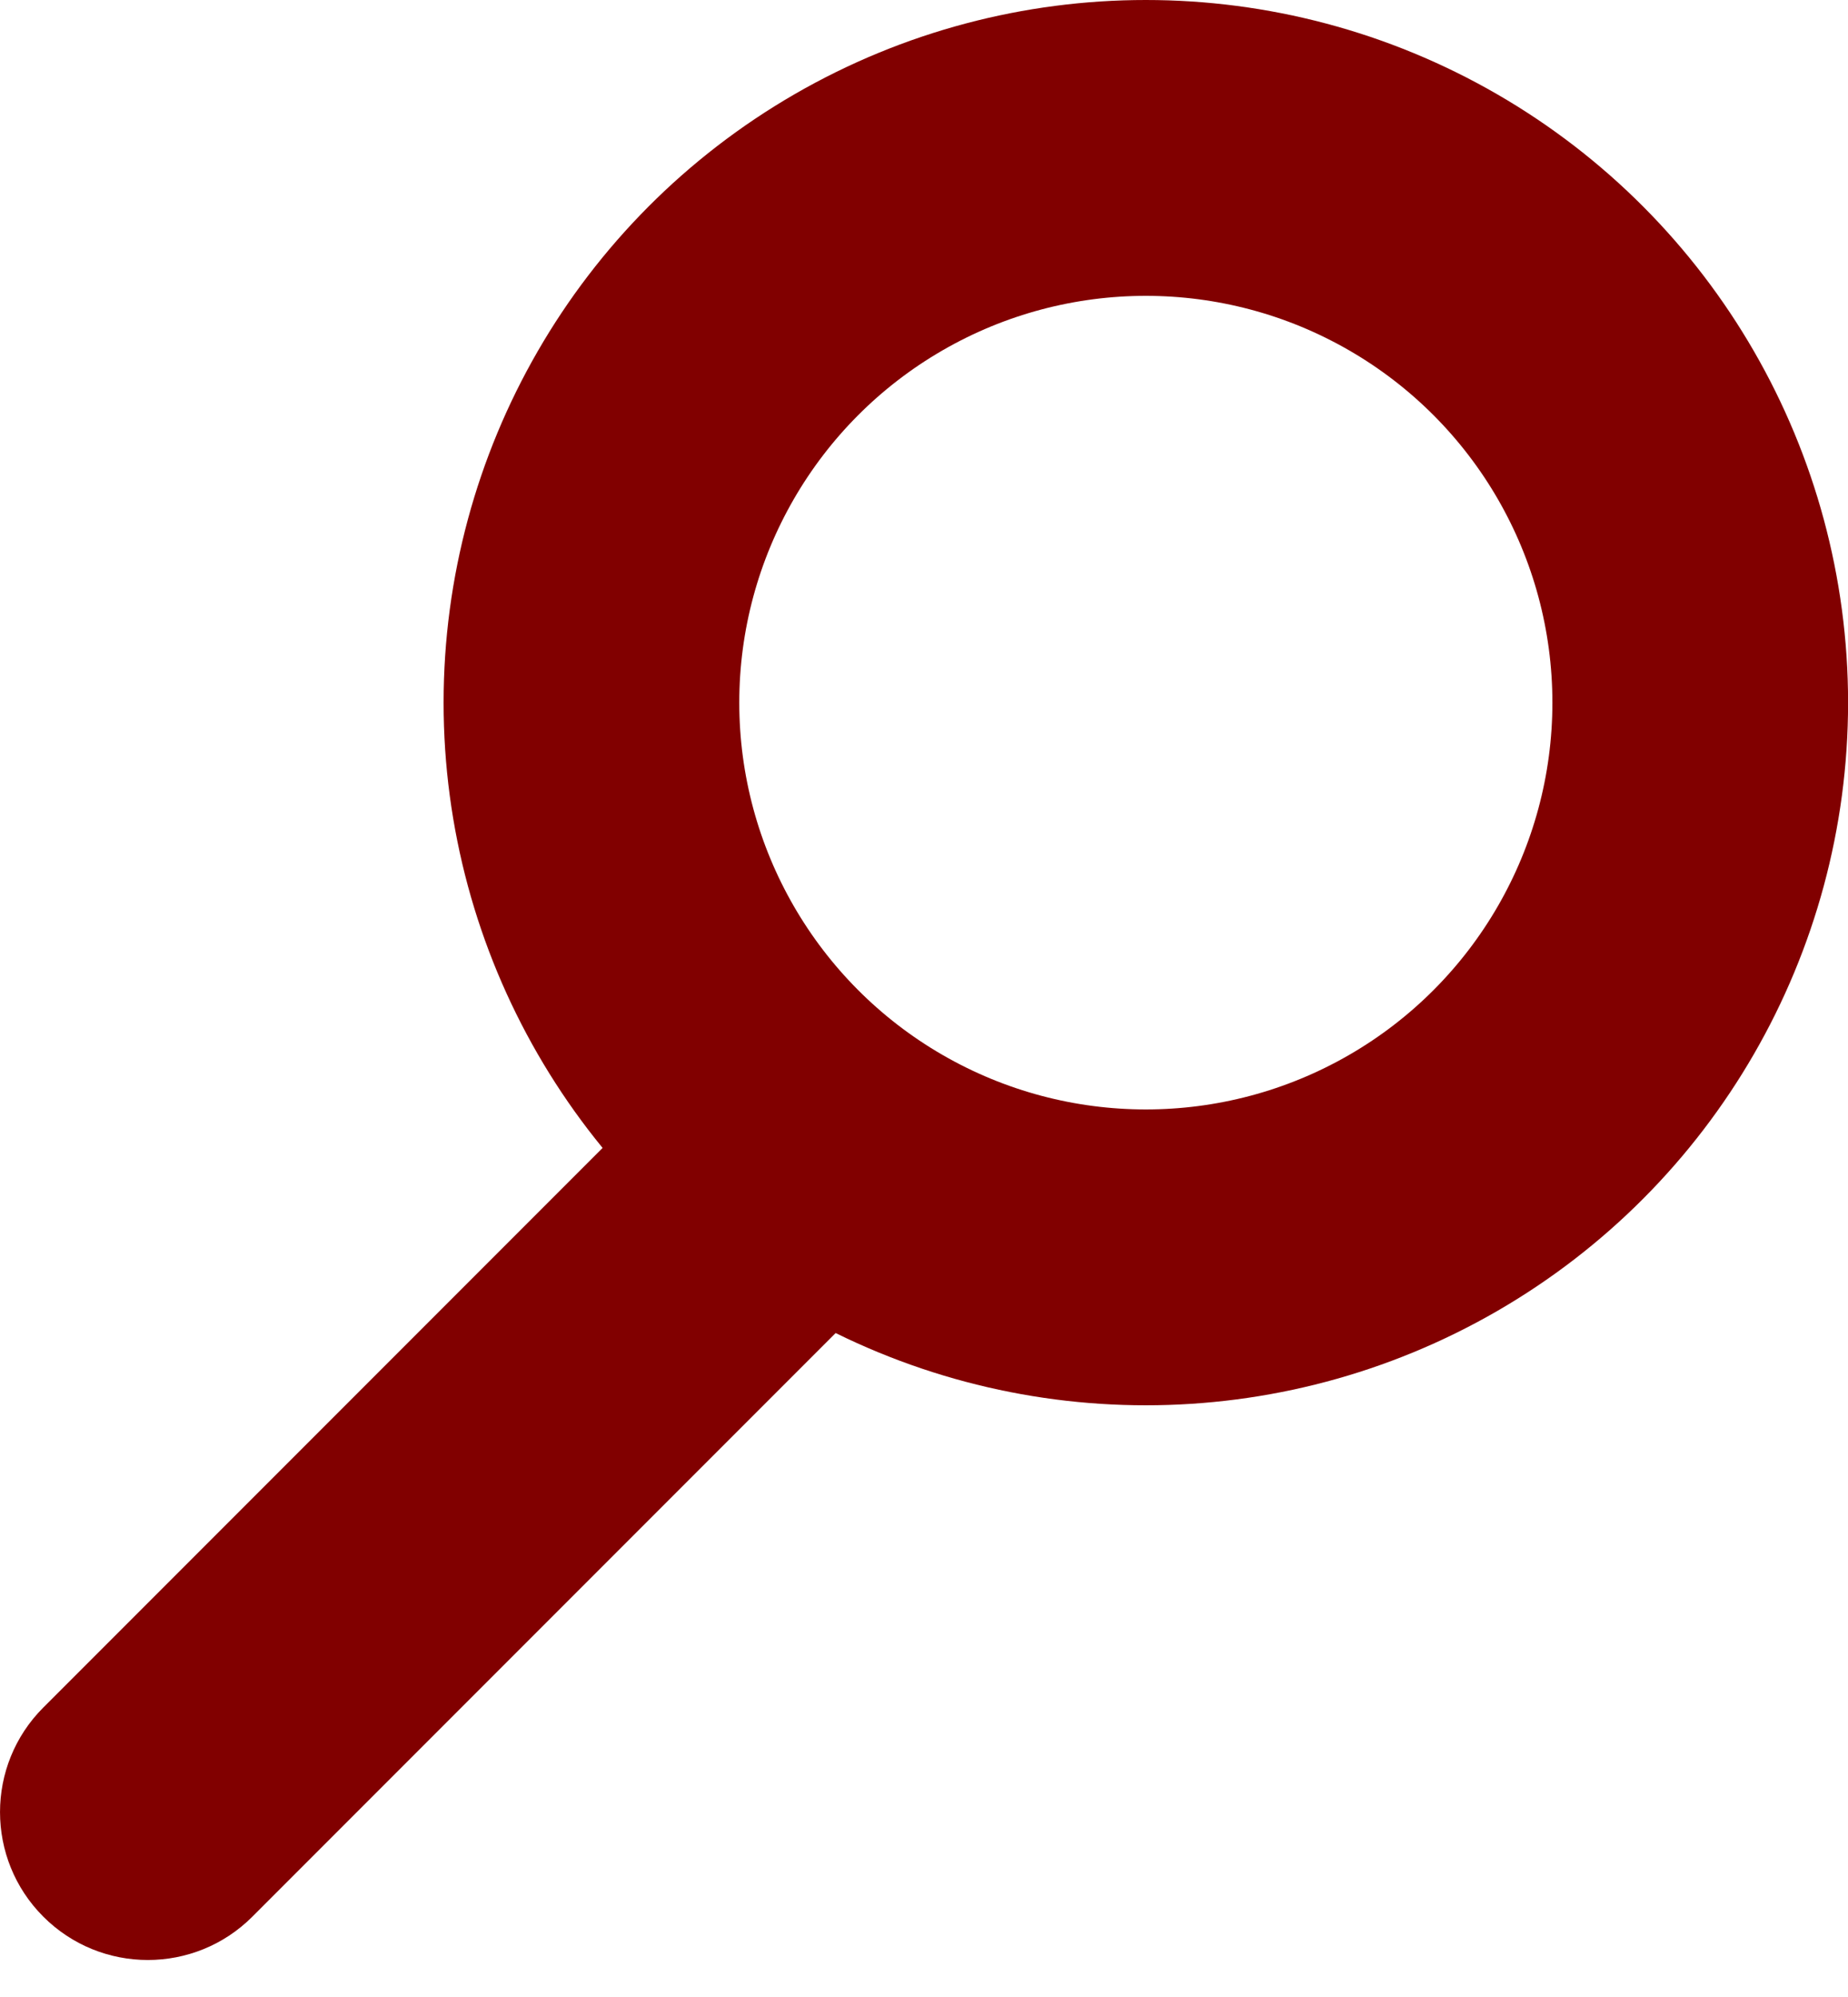 <svg width="25" height="27" viewBox="0 0 25 27" fill="none" xmlns="http://www.w3.org/2000/svg">
<circle cx="15.501" cy="9.5" r="7.5" stroke="#810000" stroke-width="4"/>
<path d="M0.586 23.086C-0.195 23.867 -0.195 25.133 0.586 25.914C1.367 26.695 2.633 26.695 3.414 25.914L0.586 23.086ZM8.586 15.086L0.586 23.086L3.414 25.914L11.414 17.914L8.586 15.086Z" fill="#810000"/>
</svg>

